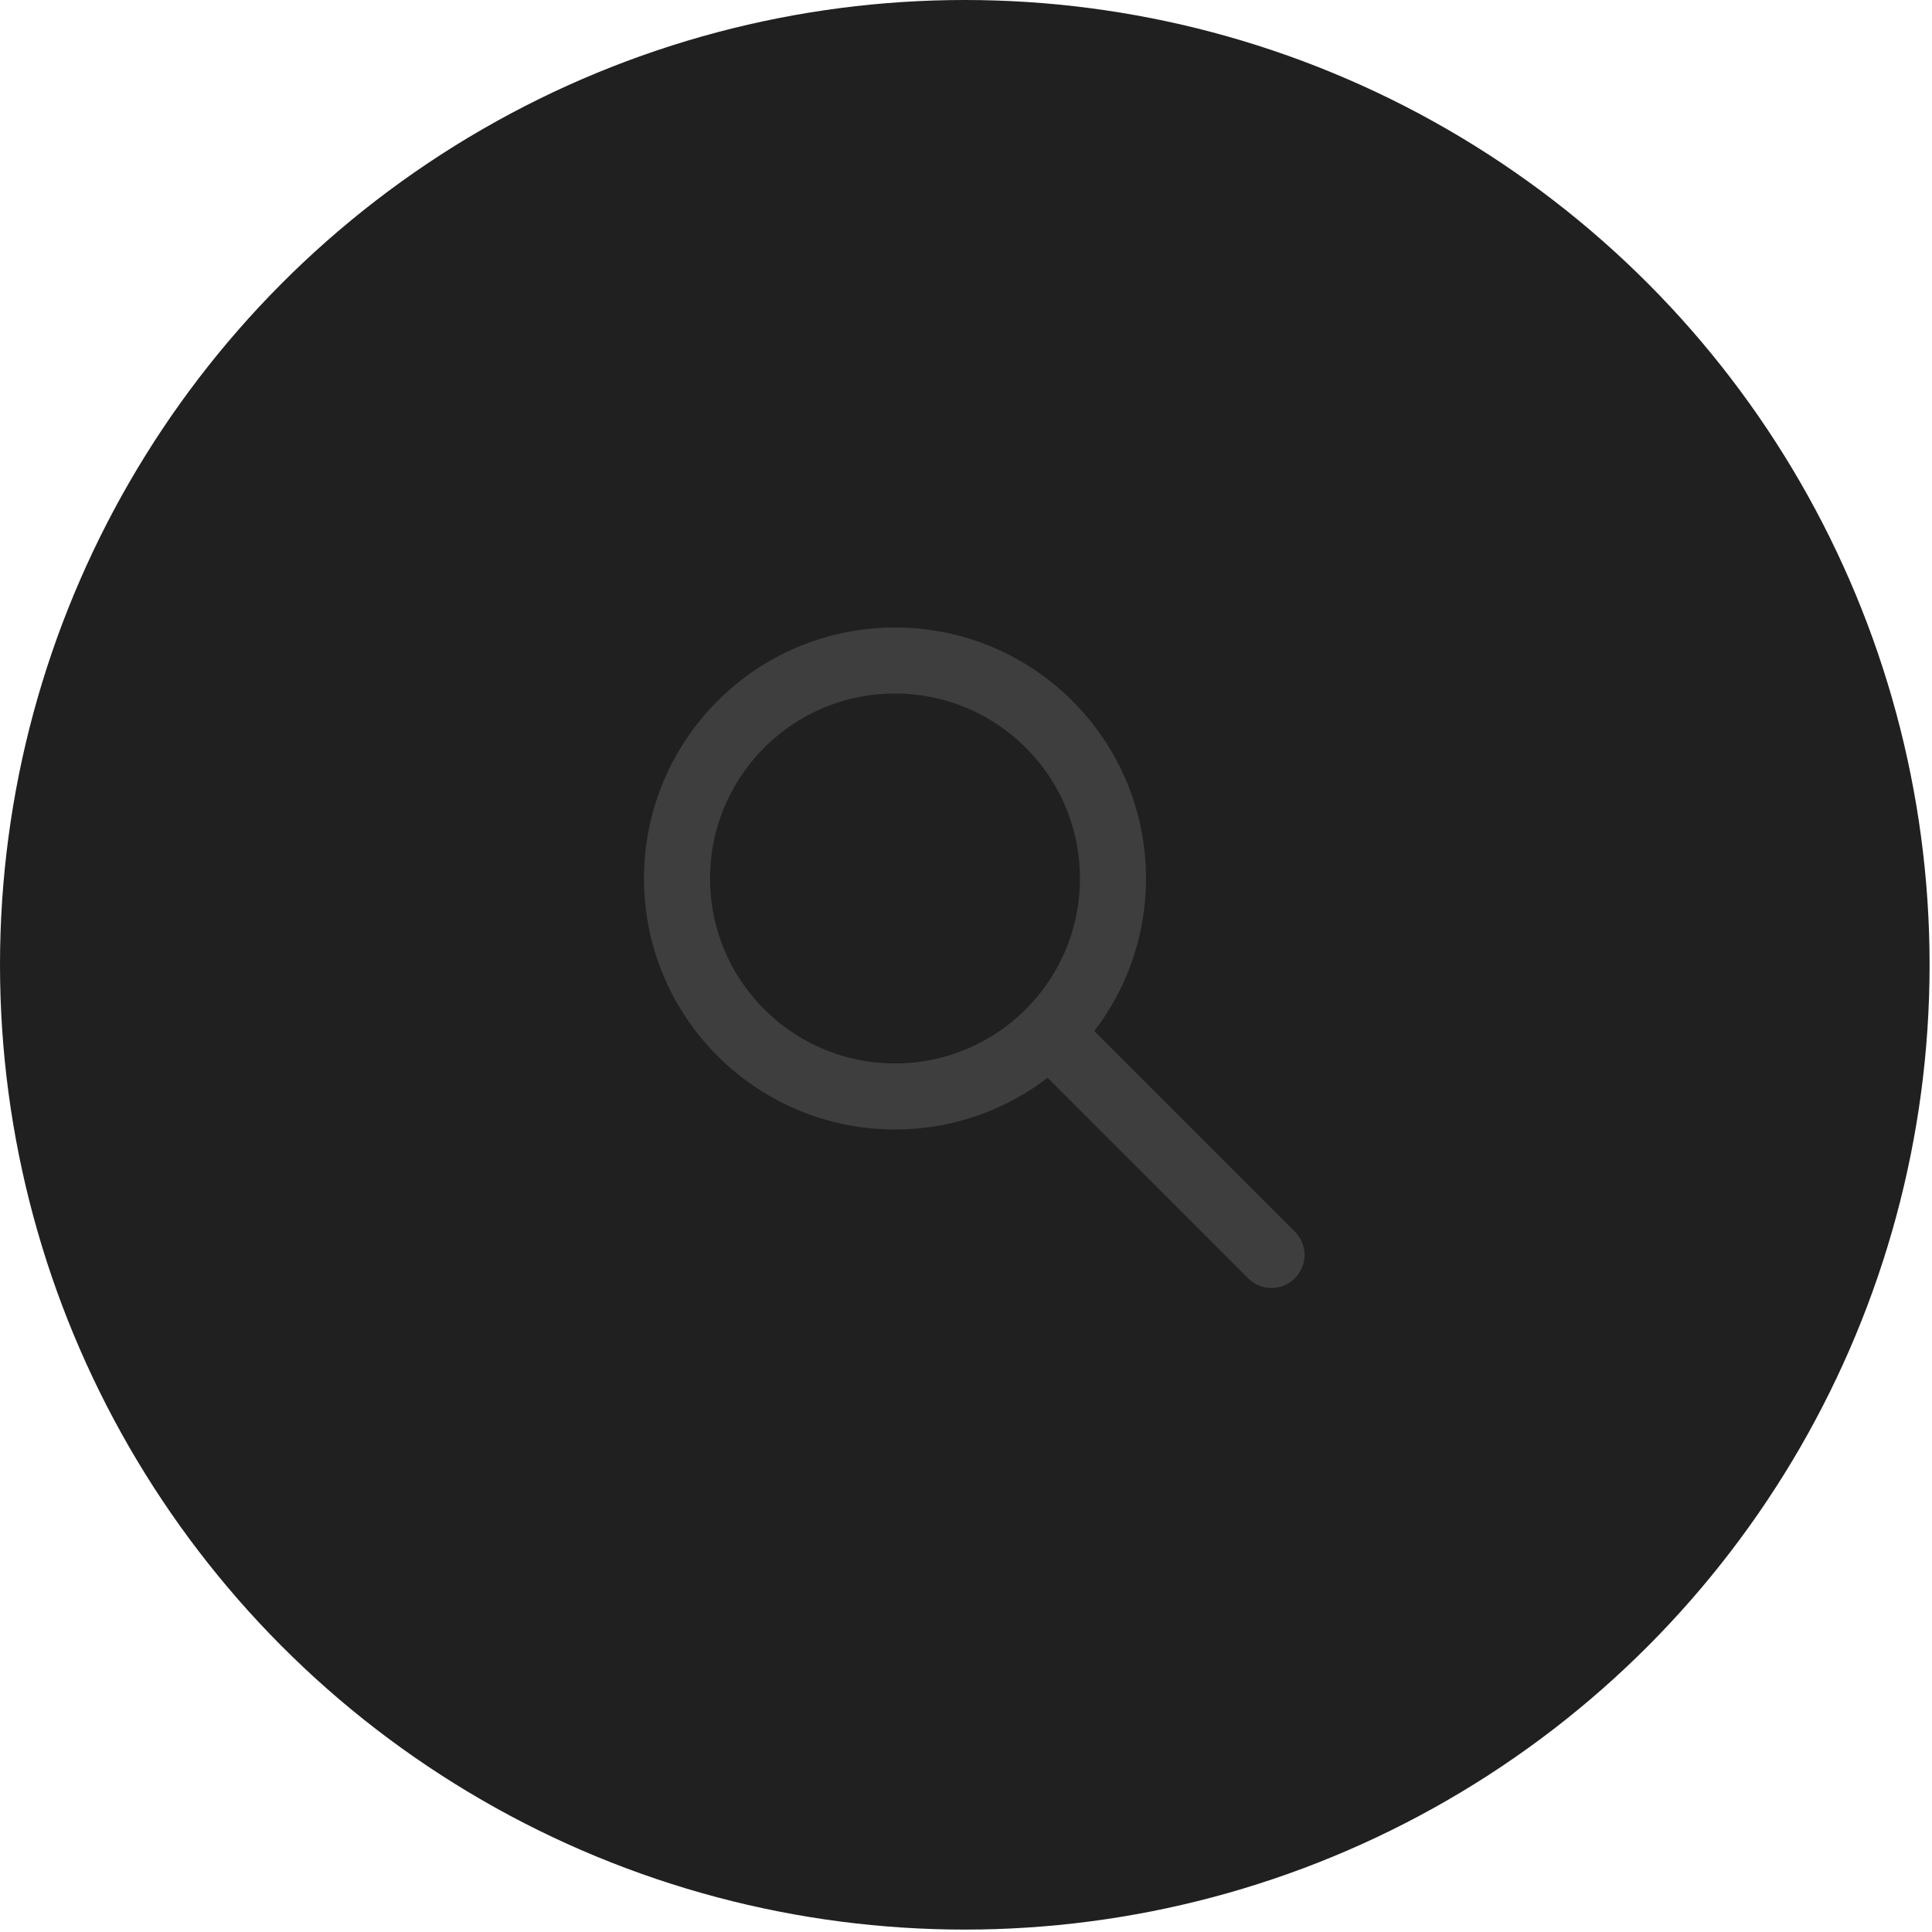 <?xml version="1.0" encoding="UTF-8"?> <svg xmlns="http://www.w3.org/2000/svg" width="117" height="117" viewBox="0 0 117 117" fill="none"><circle cx="58.427" cy="58.427" r="58.427" fill="#202020"></circle><path d="M63.534 62.534L77 76M54.2 66.4C61.49 66.4 67.4 60.49 67.4 53.2C67.4 45.91 61.49 40 54.2 40C46.91 40 41 45.91 41 53.2C41 60.49 46.91 66.4 54.2 66.4Z" stroke="#3E3E3E" stroke-width="4" stroke-linecap="round" stroke-linejoin="round"></path></svg> 